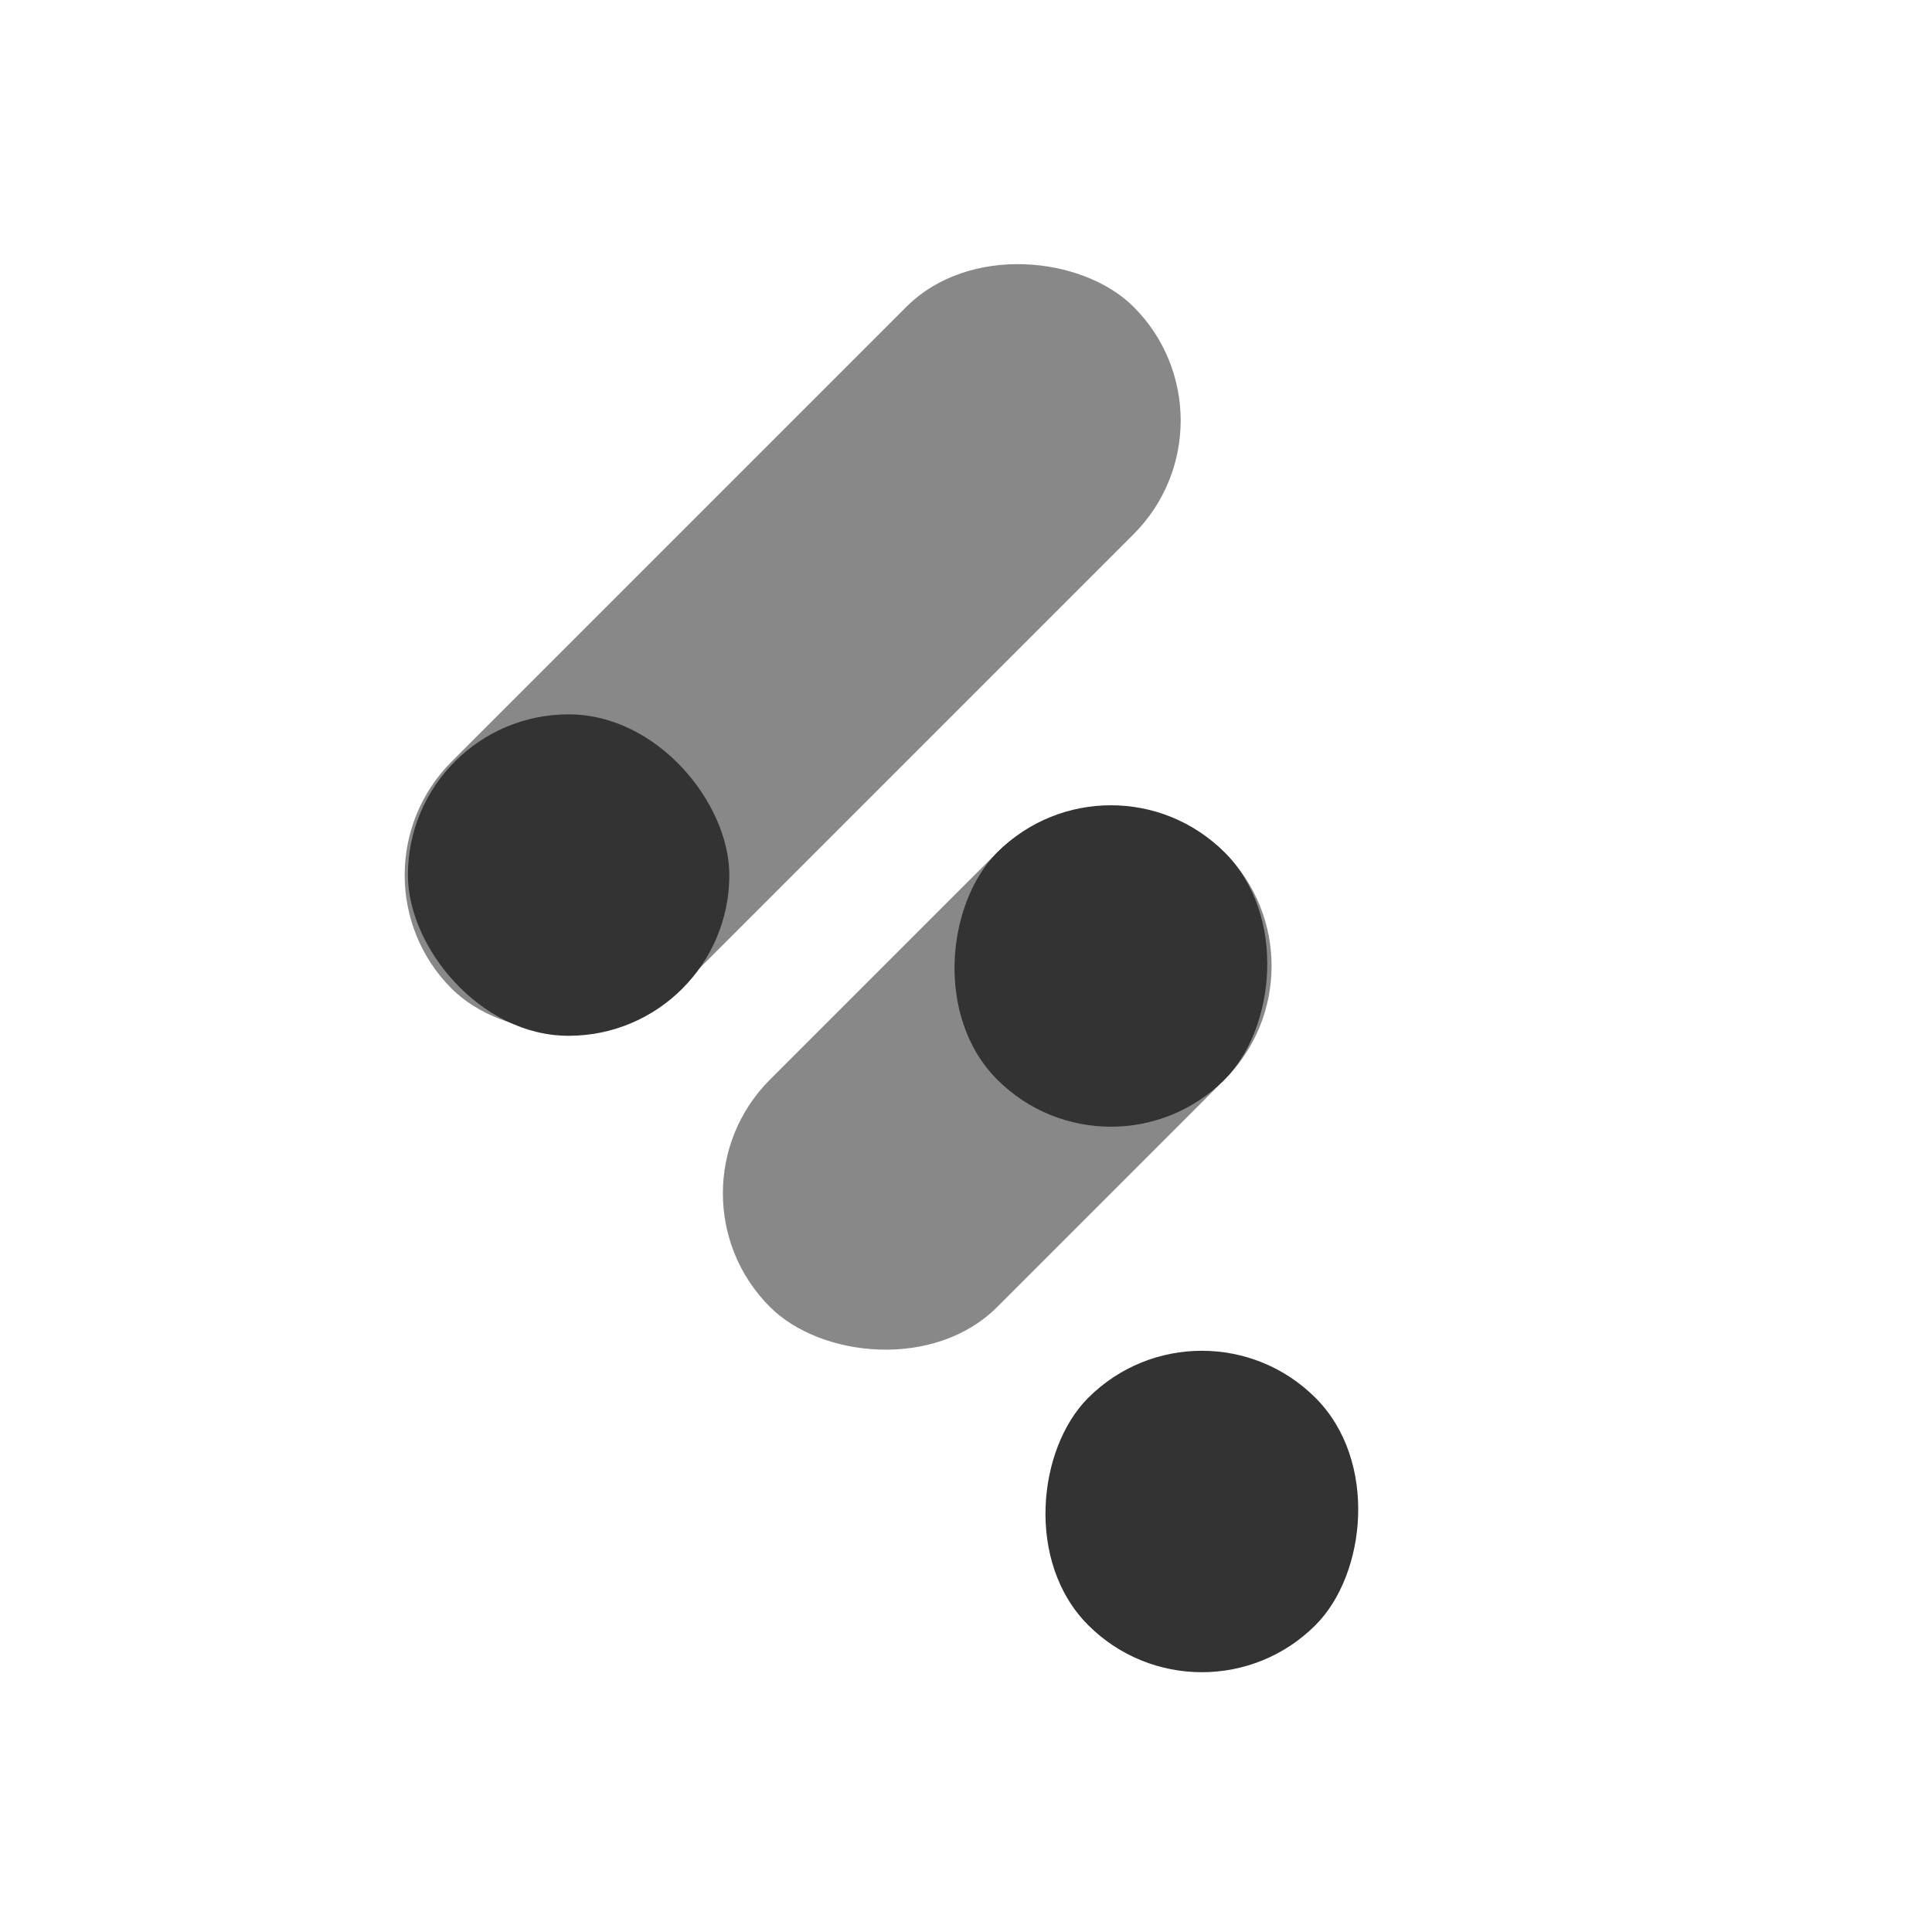 <svg width="40" height="40" viewBox="0 0 40 40" fill="none" xmlns="http://www.w3.org/2000/svg">
<rect x="13.588" y="24.706" width="13.31" height="6.655" rx="3.328" transform="rotate(-45 13.588 24.706)" fill="#888888"/>
<rect x="7" y="18.118" width="19.965" height="6.655" rx="3.328" transform="rotate(-45 7 18.118)" fill="#888888"/>
<rect x="8.445" y="14.79" width="6.655" height="6.655" rx="3.328" fill="#333333"/>
<rect x="24.883" y="26.588" width="6.655" height="6.655" rx="3.328" transform="rotate(45 24.883 26.588)" fill="#333333"/>
<rect x="23" y="15.294" width="6.655" height="6.655" rx="3.328" transform="rotate(45 23 15.294)" fill="#333333"/>
</svg>
